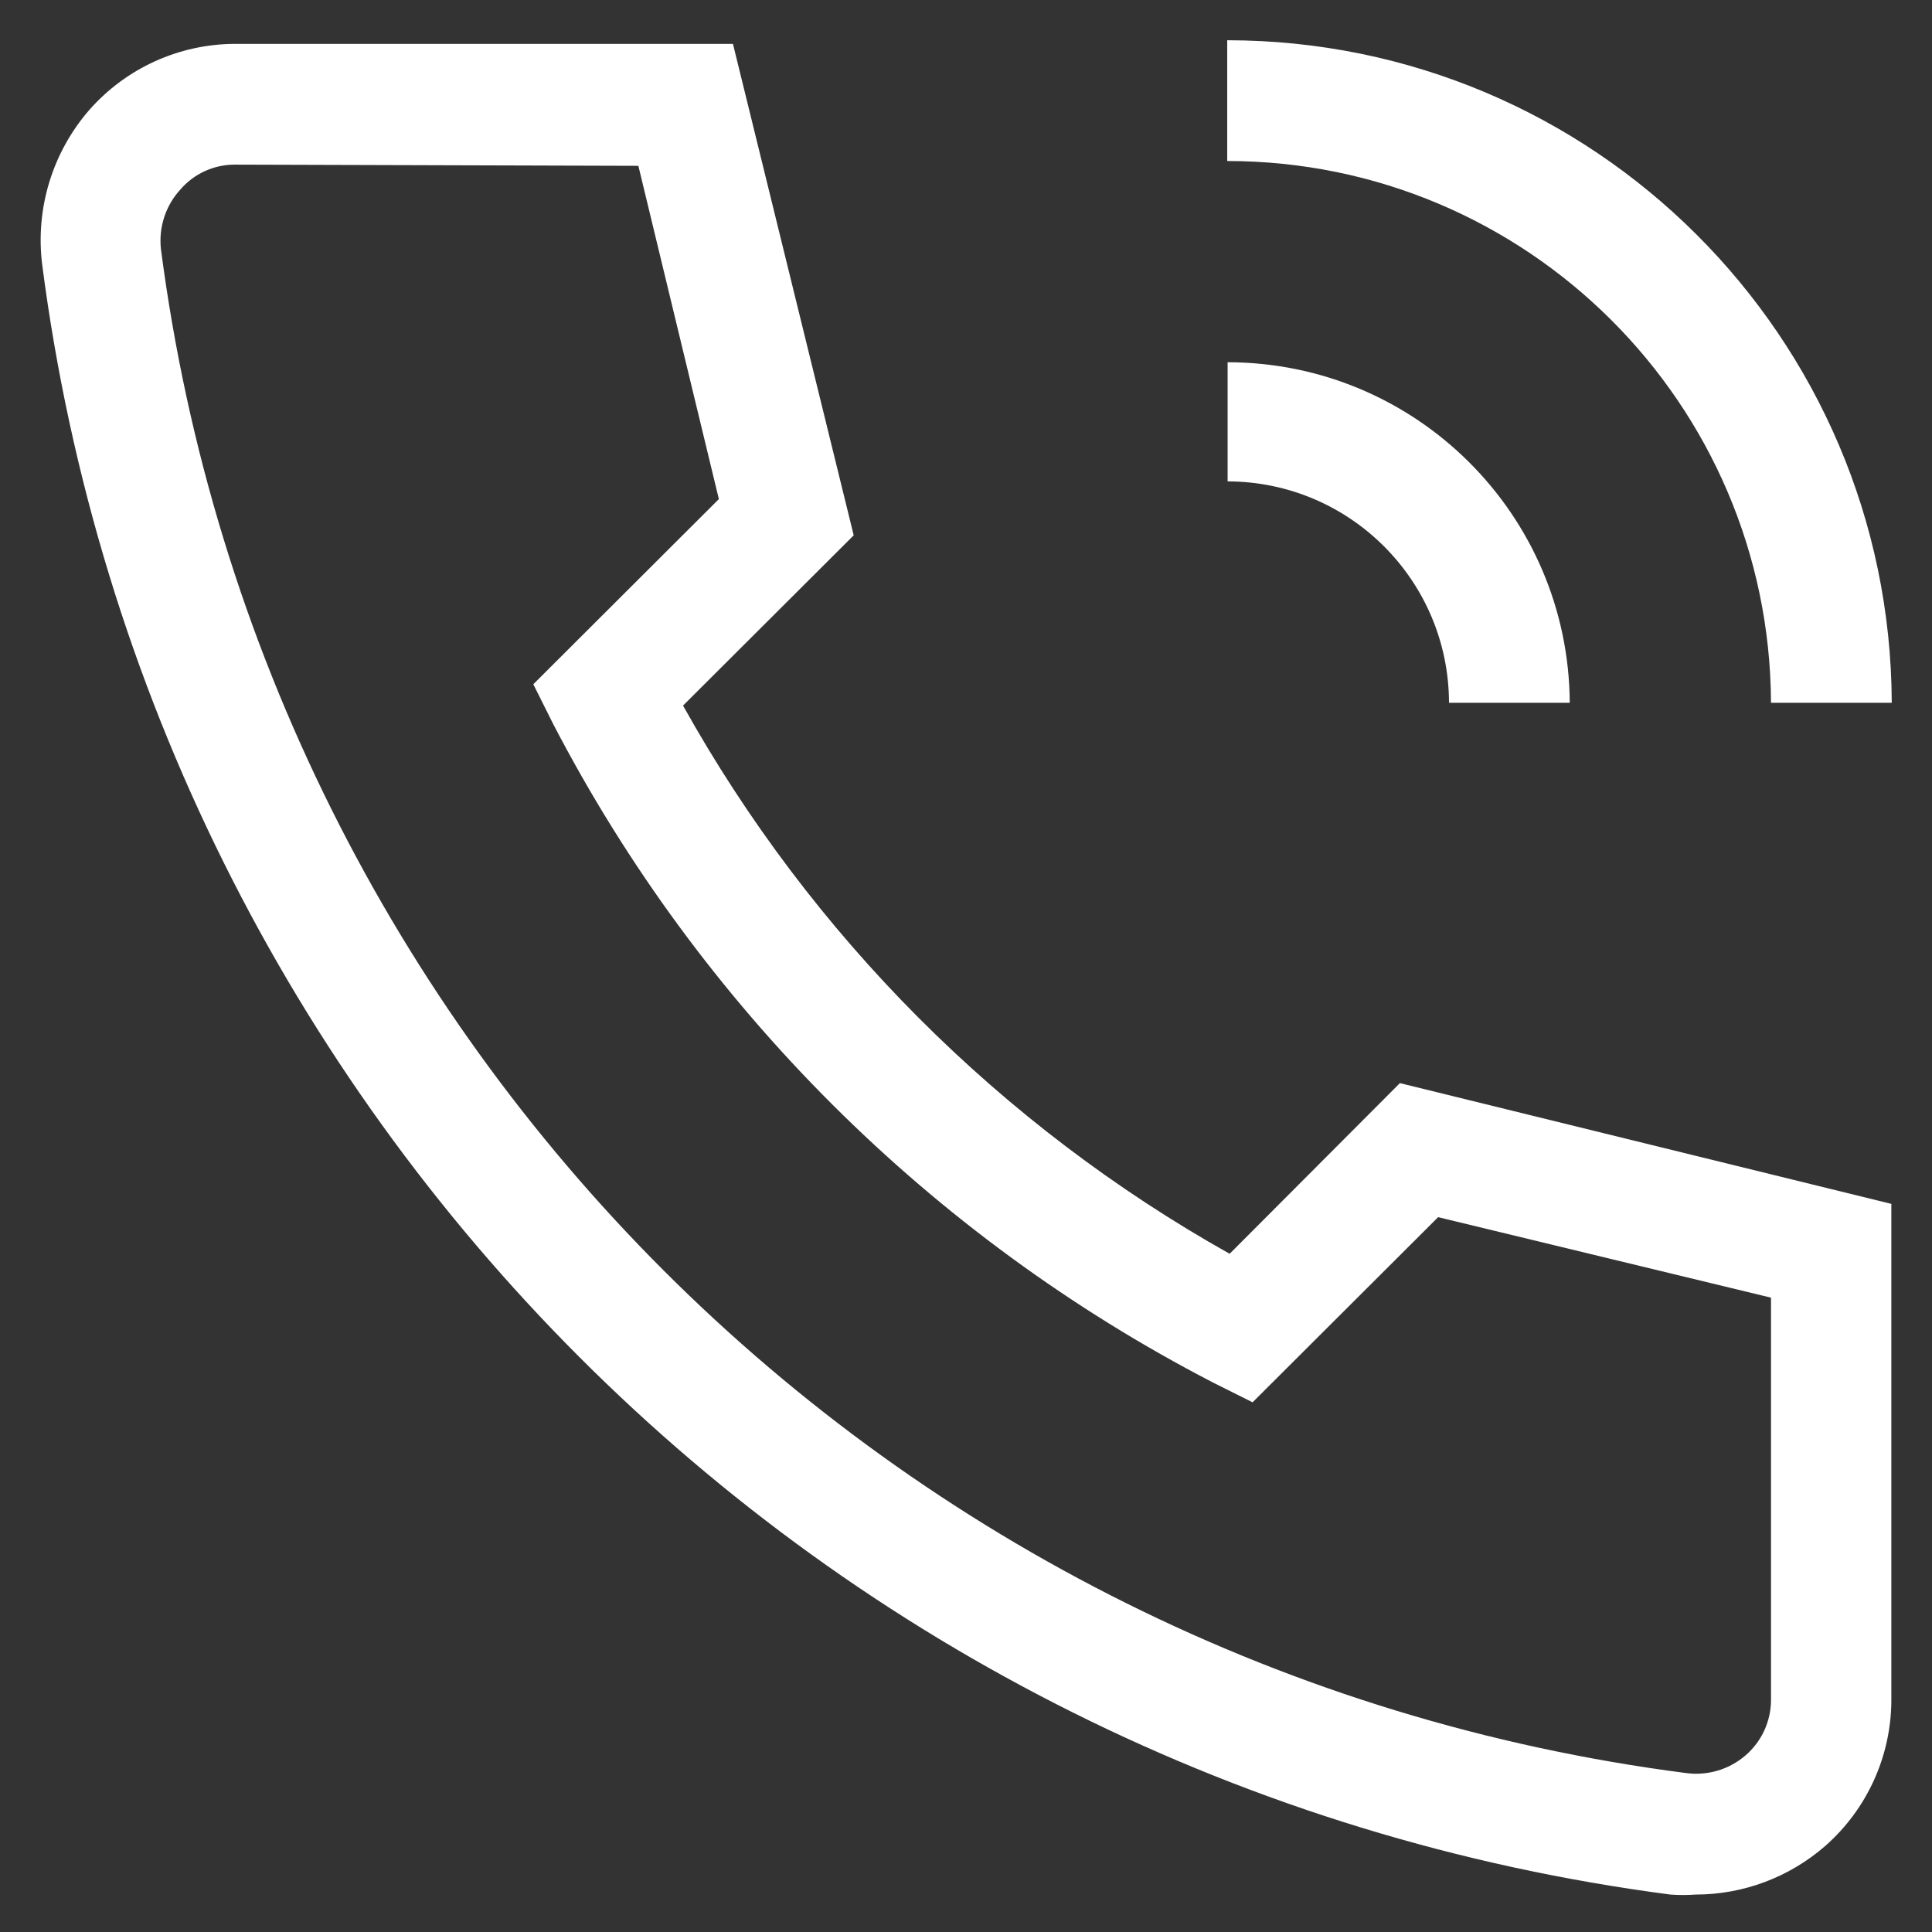 <?xml version="1.0" encoding="UTF-8"?>
<svg width="48px" height="48px" viewBox="0 0 48 48" version="1.1" xmlns="http://www.w3.org/2000/svg" xmlns:xlink="http://www.w3.org/1999/xlink">
    <rect x="0" y="0" width="48" height="48" fill="#333333" stroke="none"/>
    <g id="03-Atome-/-Icons-/--Contact-/-Call" stroke="none" stroke-width="1" fill="none" fill-rule="evenodd">
        <path d="M18.21,1.09 L21.21,13.3 L16.97,17.53 C20.152,23.237 24.852,27.952 30.55,31.15 L34.78,26.91 L46.99,29.91 L46.99,42.24 C46.987,43.626 46.39,44.944 45.35,45.86 C44.458,46.639 43.314,47.069 42.13,47.07 C41.92,47.085 41.71,47.085 41.5,47.07 C20.396,44.313 3.792,27.696 1.05,6.59 C0.872,5.195 1.297,3.791 2.22,2.73 C3.136,1.69 4.454,1.093 5.84,1.09 L18.21,1.09 Z M5.84,4.09 C5.318,4.087 4.82,4.314 4.48,4.71 C4.111,5.113 3.936,5.657 4,6.2 C6.572,25.952 22.126,41.493 41.88,44.05 C42.417,44.125 42.96,43.965 43.37,43.61 C43.768,43.266 43.998,42.766 44,42.24 L44,32.24 L35.73,30.24 L31.12,34.84 L30.12,34.34 C23.111,30.709 17.393,25.003 13.75,18 L13.25,17 L17.86,12.4 L15.86,4.12 L5.84,4.09 Z M30.49,1 C39.586,1.005 46.967,8.364 47,17.46 L44,17.46 C43.967,10.02 37.93,4.005 30.49,4 L30.49,1 Z M30.5,9 C35.177,9.005 38.973,12.783 39,17.46 L36,17.46 C35.994,14.425 33.535,11.966 30.5,11.96 L30.5,9 Z" id="Combined-Shape" fill="#FFFFFF" fill-rule="nonzero"></path>
    </g>
</svg>